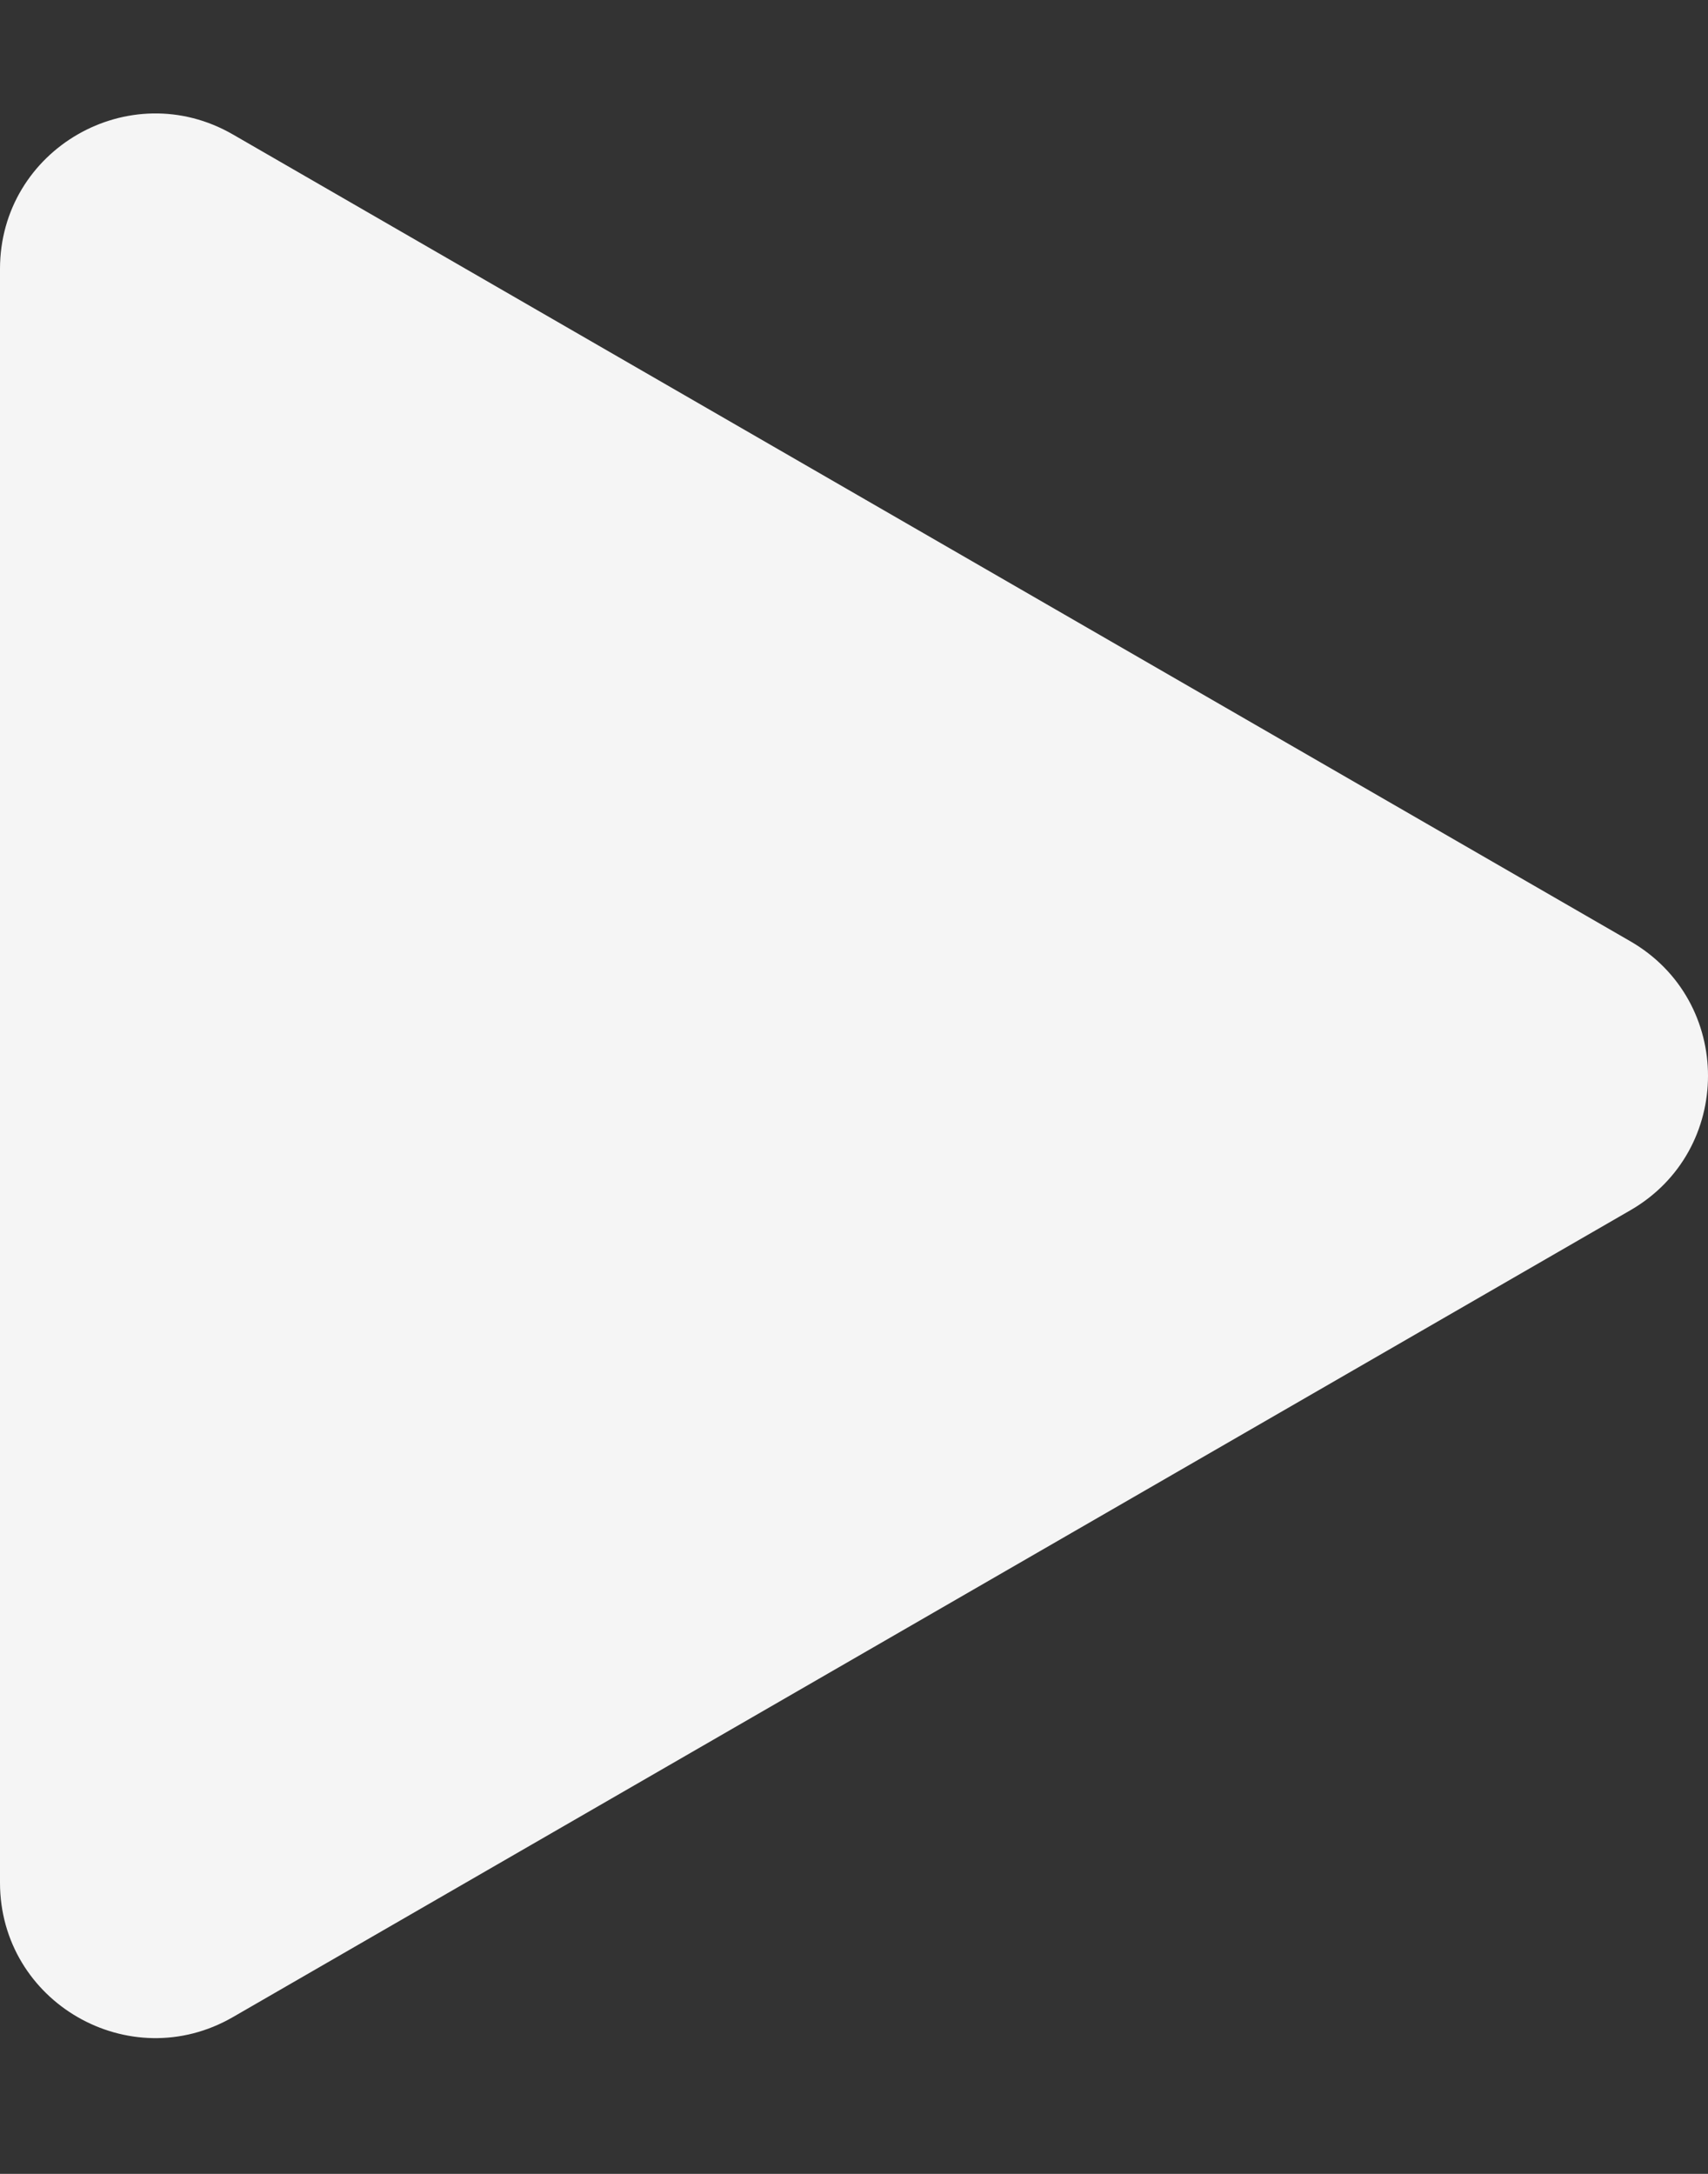 <svg width="33" height="42" viewBox="0 0 33 42" fill="none" xmlns="http://www.w3.org/2000/svg">
<rect x="0" y="0" width="33" height="42" fill="#333333" stroke="none"/>
<path d="M31.5 18.186C33.5 19.341 33.5 22.228 31.5 23.383L4.5 38.971C2.5 40.126 -1.69086e-06 38.682 -1.58992e-06 36.373L-2.27131e-07 5.196C-1.26184e-07 2.887 2.5 1.443 4.5 2.598L31.5 18.186Z" fill="white" fill-opacity="0.95"/>
</svg>
